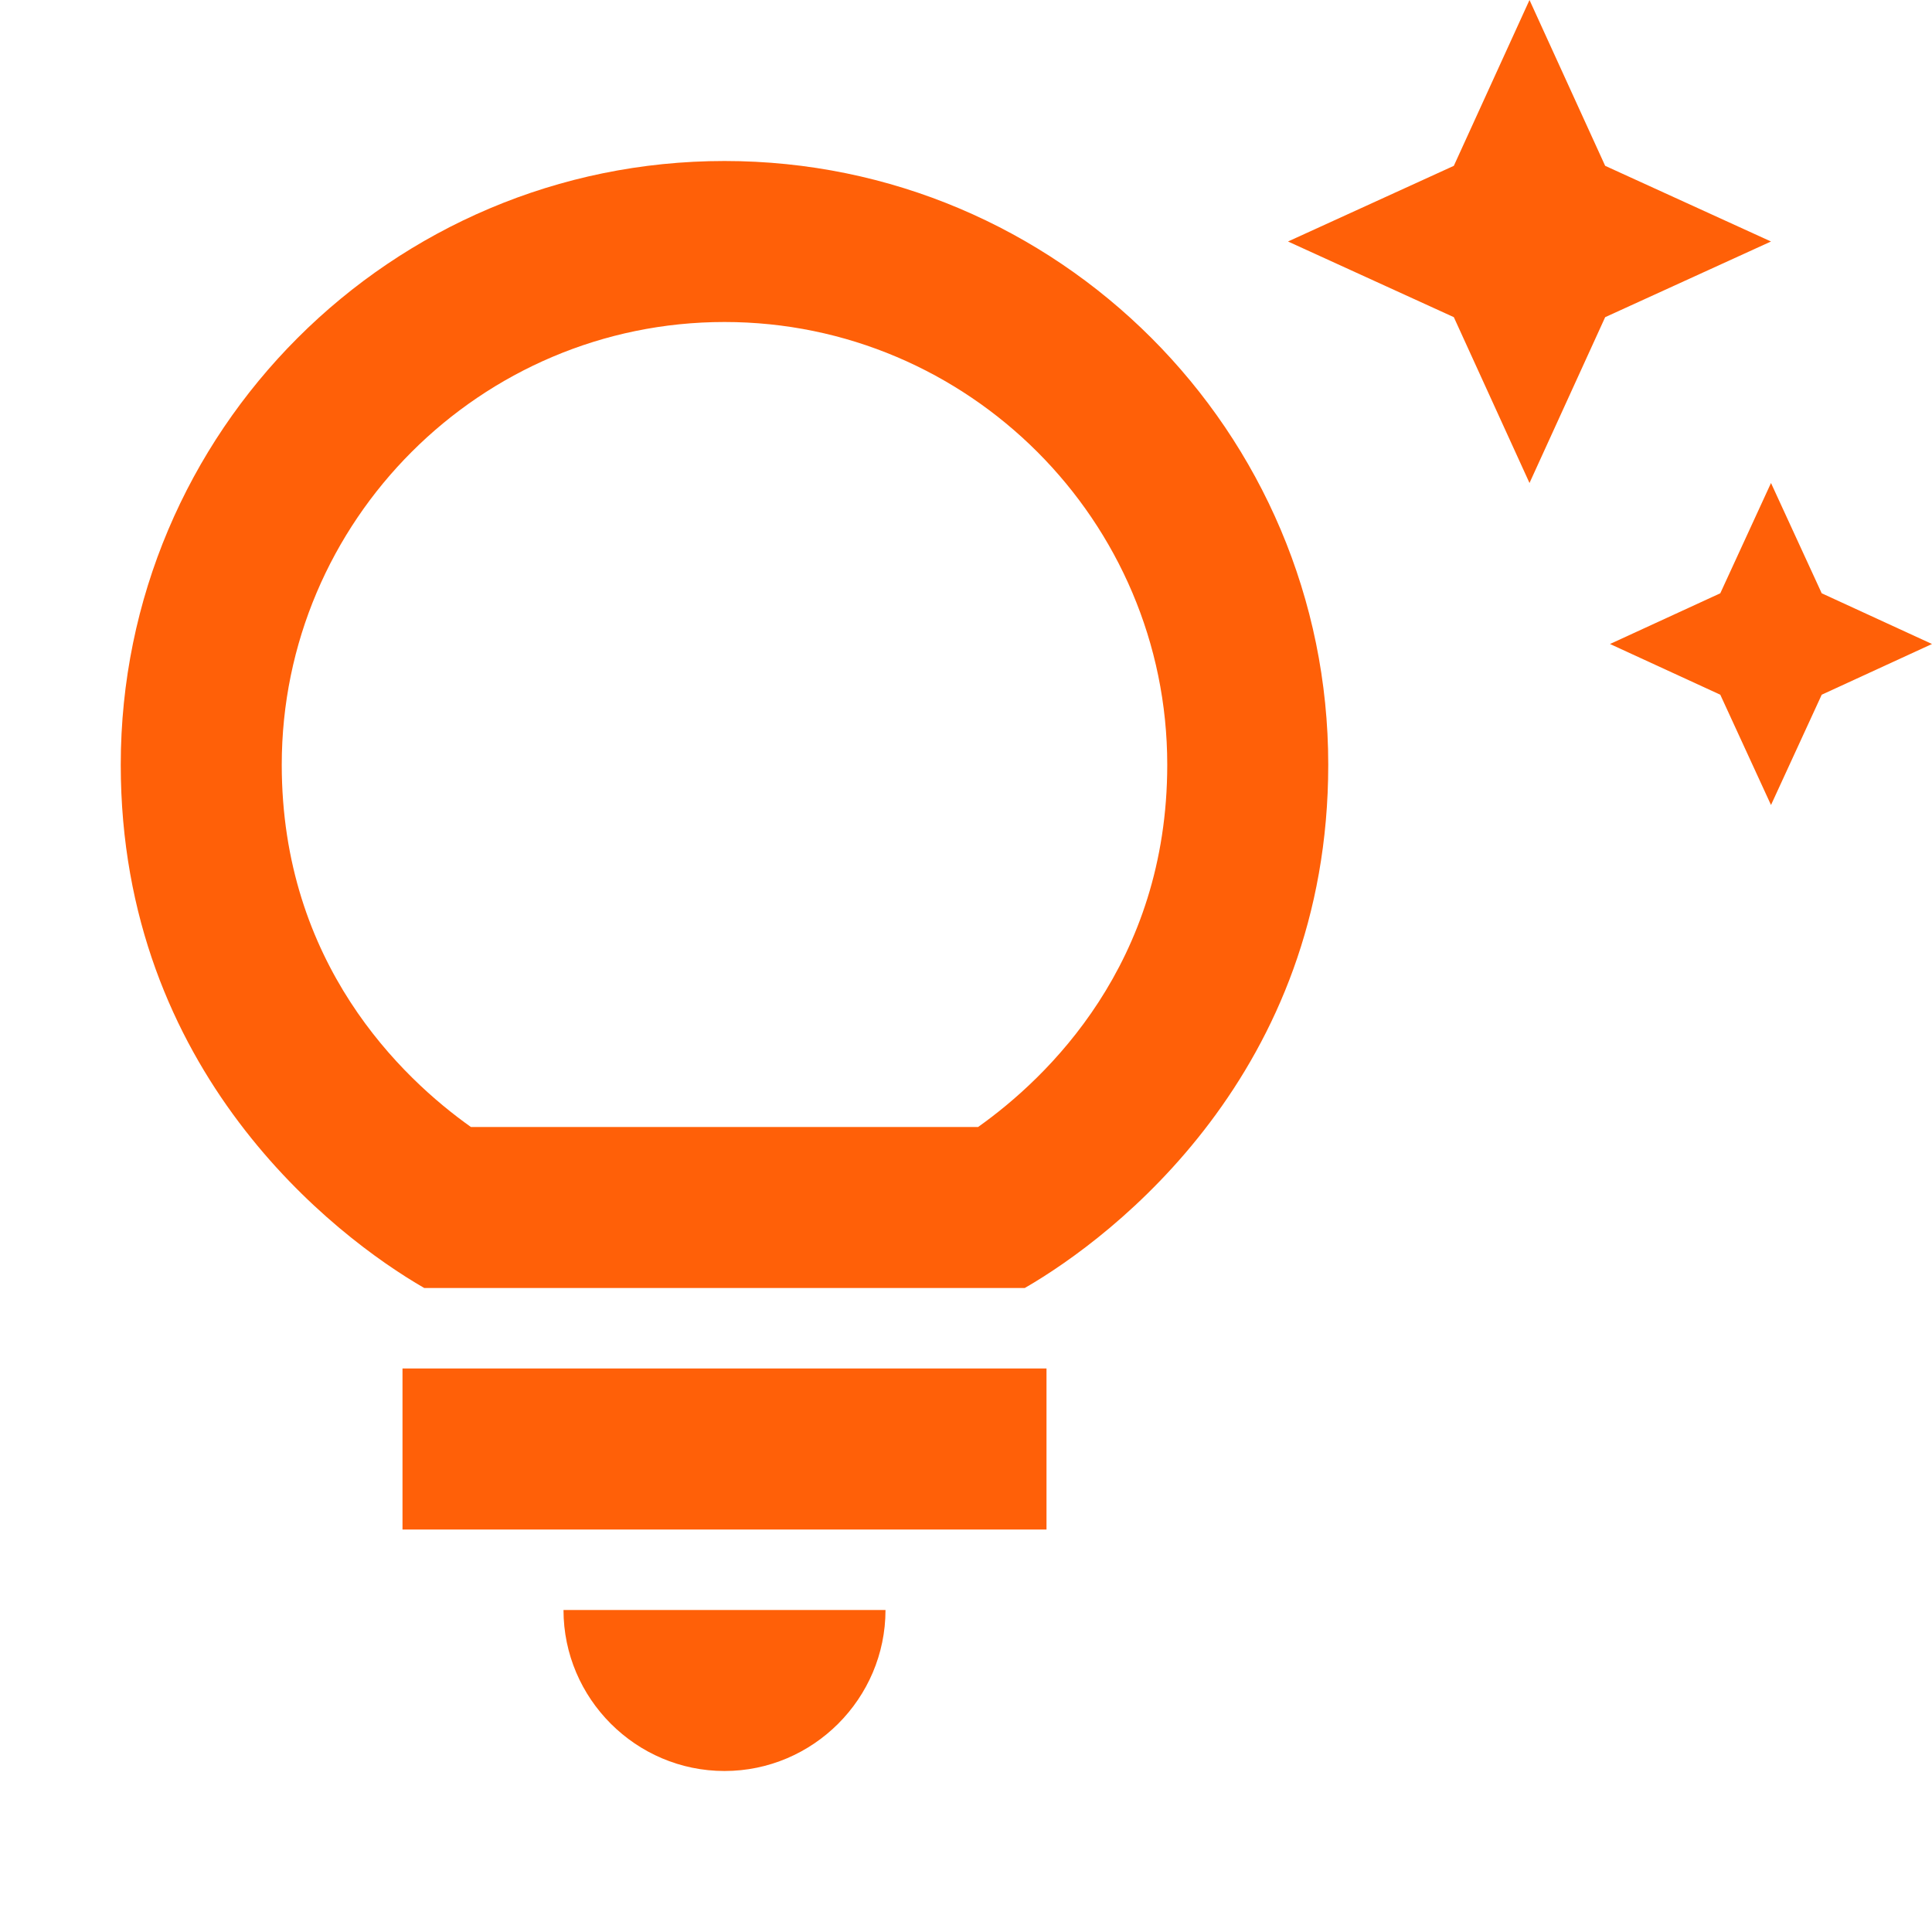 <svg width="72" height="72" viewBox="0 0 72 72" fill="none" xmlns="http://www.w3.org/2000/svg">
<g clip-path="url(#clip0_1029_6217)">
<path d="M21 60H33C33 63.3 30.3 66 27 66C23.7 66 21 63.3 21 60ZM15 57H39V51H15V57ZM49.5 28.5C49.5 39.96 41.52 46.08 38.19 48H15.81C12.48 46.08 4.5 39.96 4.5 28.5C4.5 16.08 14.58 6 27 6C39.42 6 49.5 16.08 49.5 28.5ZM43.5 28.5C43.5 19.41 36.09 12 27 12C17.91 12 10.5 19.41 10.5 28.5C10.5 35.91 14.97 40.17 17.55 42H36.45C39.03 40.17 43.5 35.91 43.5 28.5ZM64.11 22.11L60 24L64.11 25.89L66 30L67.89 25.89L72 24L67.89 22.11L66 18L64.11 22.11ZM57 18L59.82 11.82L66 9L59.82 6.18L57 0L54.18 6.18L48 9L54.18 11.82L57 18Z" fill="#FF6008"/>
</g>
<defs>
<clipPath id="clip0_1029_6217">
<rect width="72" height="72" fill="white"/>
</clipPath>
</defs>
</svg>
